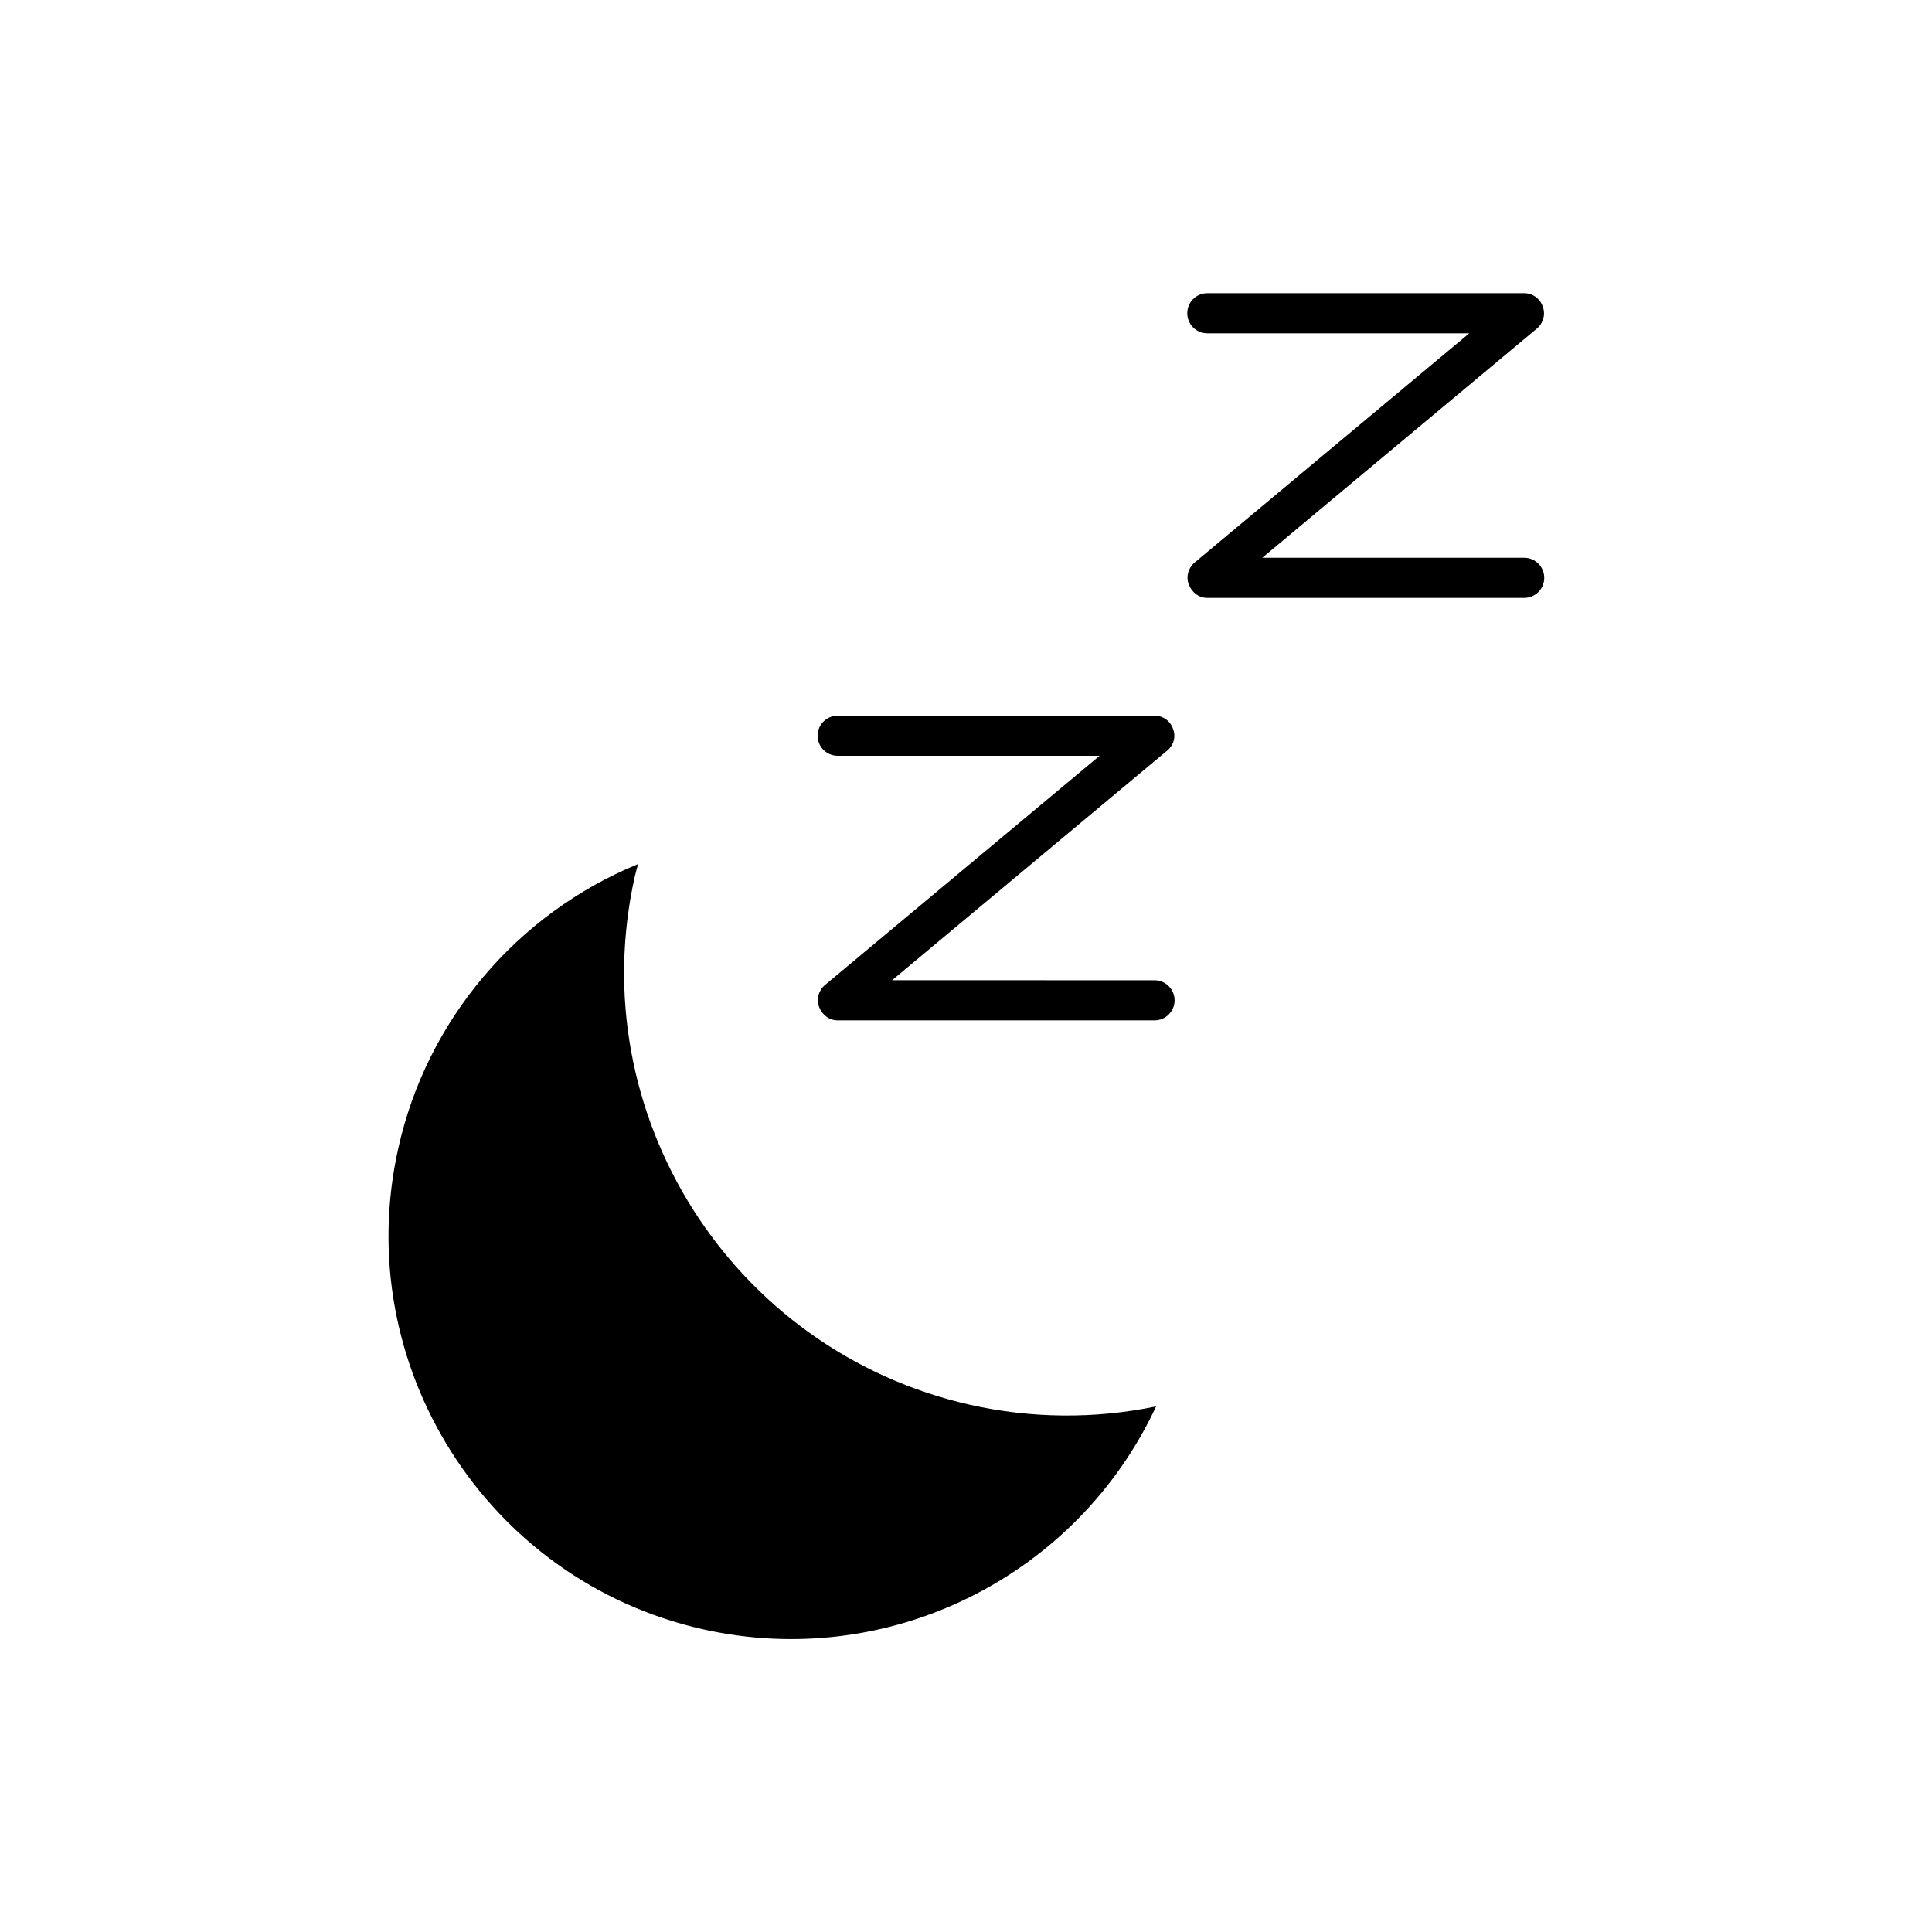 <?xml version="1.0" encoding="UTF-8"?>
<!-- Uploaded to: SVG Repo, www.svgrepo.com, Generator: SVG Repo Mixer Tools -->
<svg fill="#000000" width="800px" height="800px" version="1.1" viewBox="144 144 512 512" xmlns="http://www.w3.org/2000/svg">
 <g>
  <path d="m454.86 337.16c-0.699-2.098-2.66-3.5-4.898-3.5h-83.969c-2.938 0-5.316 2.379-5.316 5.316s2.379 5.316 5.316 5.316h69.414l-72.773 60.738c-1.68 1.398-2.379 3.777-1.539 5.879 0.84 2.098 2.66 3.5 4.898 3.5h83.969c2.938 0 5.316-2.379 5.316-5.316s-2.379-5.316-5.316-5.316l-69.555-0.004 72.773-60.738c1.816-1.398 2.519-3.777 1.68-5.875z"/>
  <path d="m552.82 225.2c-0.699-2.098-2.66-3.5-4.898-3.5h-83.969c-2.938 0-5.316 2.379-5.316 5.316s2.379 5.316 5.316 5.316h69.414l-72.773 60.738c-1.68 1.398-2.379 3.777-1.539 5.879 0.84 2.098 2.66 3.5 4.898 3.5h83.969c2.938 0 5.316-2.379 5.316-5.316s-2.379-5.316-5.316-5.316h-69.414l72.773-60.738c1.68-1.398 2.379-3.777 1.539-5.879z"/>
  <path d="m312.25 376.21c0.281-1.121 0.559-2.238 0.84-3.219-32.047 13.156-55.98 41.285-63.535 75.293-12.875 57.379 23.371 114.62 80.75 127.49 49.262 11.055 99.082-13.996 120.07-59.059-16.234 3.359-33.027 3.219-49.262-0.418-63.254-14.277-103-77.113-88.867-140.09z"/>
 </g>
</svg>